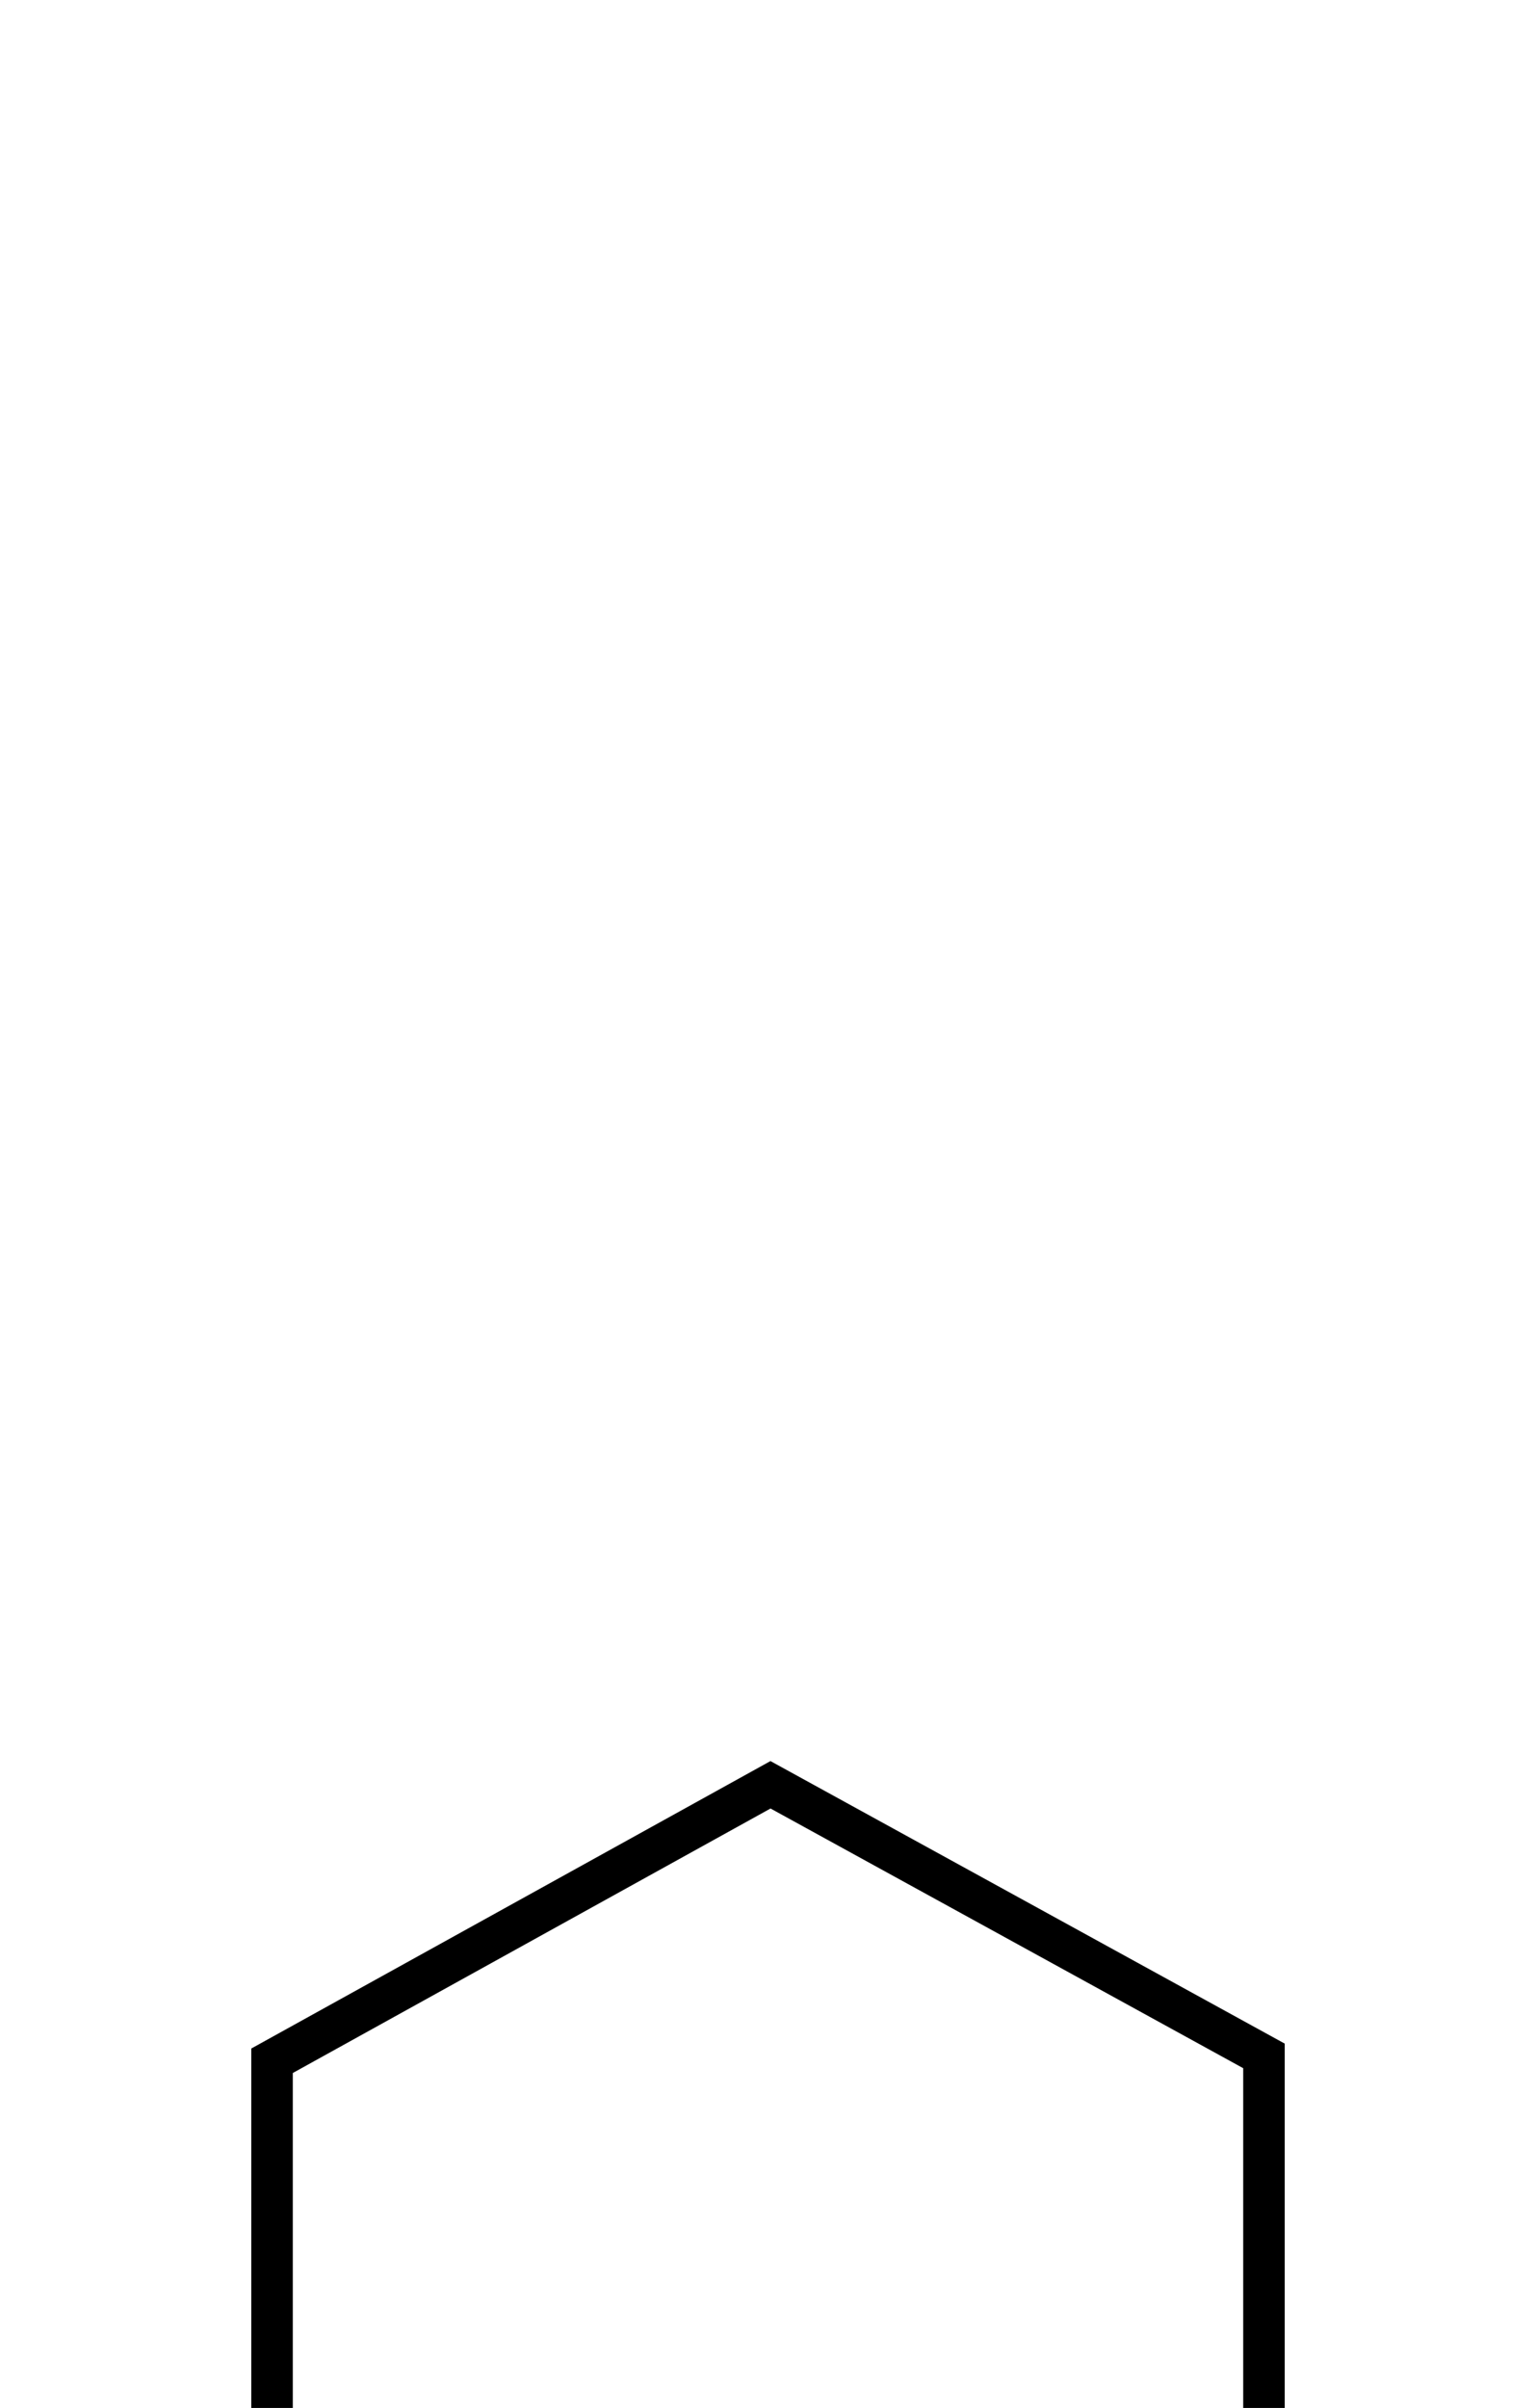<?xml version="1.0" encoding="utf-8"?>
<!-- Generator: Adobe Illustrator 25.0.1, SVG Export Plug-In . SVG Version: 6.00 Build 0)  -->
<svg version="1.1" id="Capa_1" xmlns="http://www.w3.org/2000/svg" xmlns:xlink="http://www.w3.org/1999/xlink" x="0px" y="0px"
	 viewBox="0 0 37 57.971" enable-background="new 0 0 37 57.971" xml:space="preserve">
<polyline fill="none" stroke="#000000" stroke-miterlimit="10" points="30.447,57.971 30.447,49.675 
	30.447,49.495 18.56,42.968 6.553,49.612 6.553,49.781 6.553,57.971 "/>
</svg>
